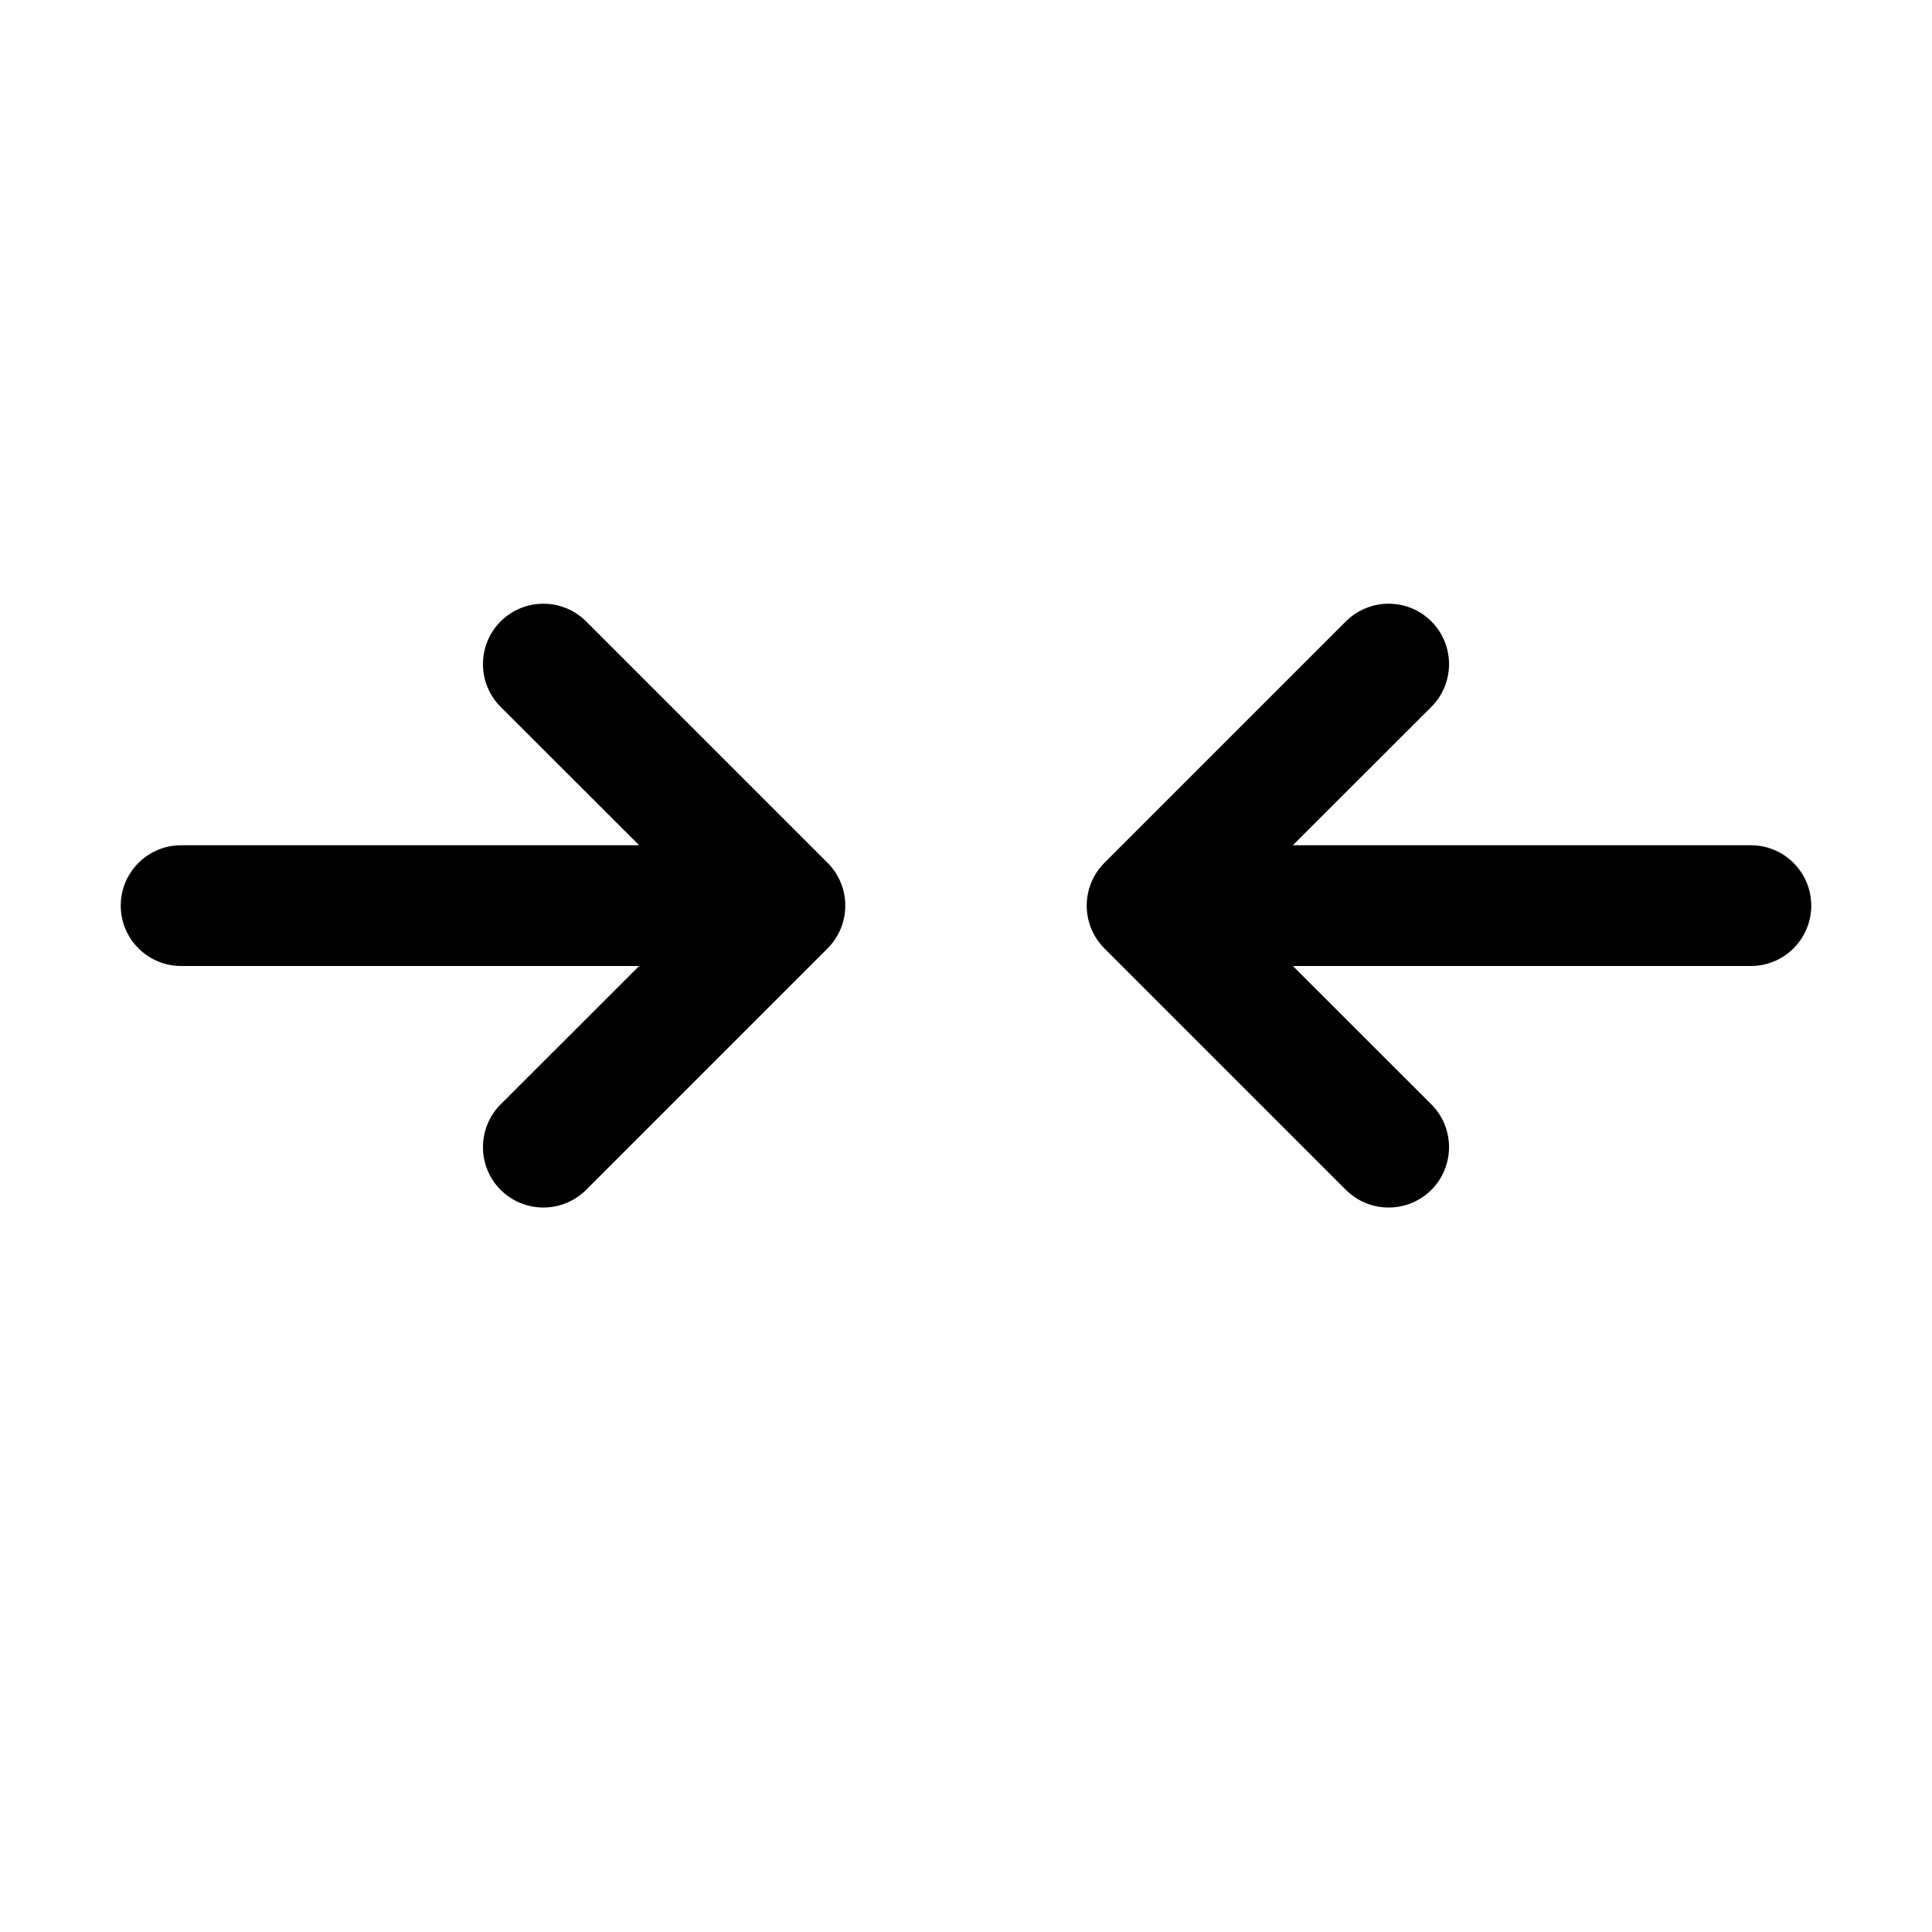 <svg xmlns="http://www.w3.org/2000/svg" viewBox="0 0 16 16" fill="none"><path d="M4.854 5.146C4.658 4.951 4.342 4.951 4.146 5.146C3.951 5.342 3.951 5.658 4.146 5.854L5.293 7H1.5C1.224 7 1 7.224 1 7.5C1 7.776 1.224 8 1.5 8H5.293L4.146 9.146C3.951 9.342 3.951 9.658 4.146 9.854C4.342 10.049 4.658 10.049 4.854 9.854L6.854 7.854C7.049 7.658 7.049 7.342 6.854 7.146L4.854 5.146ZM11.854 5.854C12.049 5.658 12.049 5.342 11.854 5.146C11.658 4.951 11.342 4.951 11.146 5.146L9.146 7.146C8.951 7.342 8.951 7.658 9.146 7.854L11.146 9.854C11.342 10.049 11.658 10.049 11.854 9.854C12.049 9.658 12.049 9.342 11.854 9.146L10.707 8H14.5C14.776 8 15 7.776 15 7.5C15 7.224 14.776 7 14.5 7H10.707L11.854 5.854Z" fill="currentColor"/></svg>